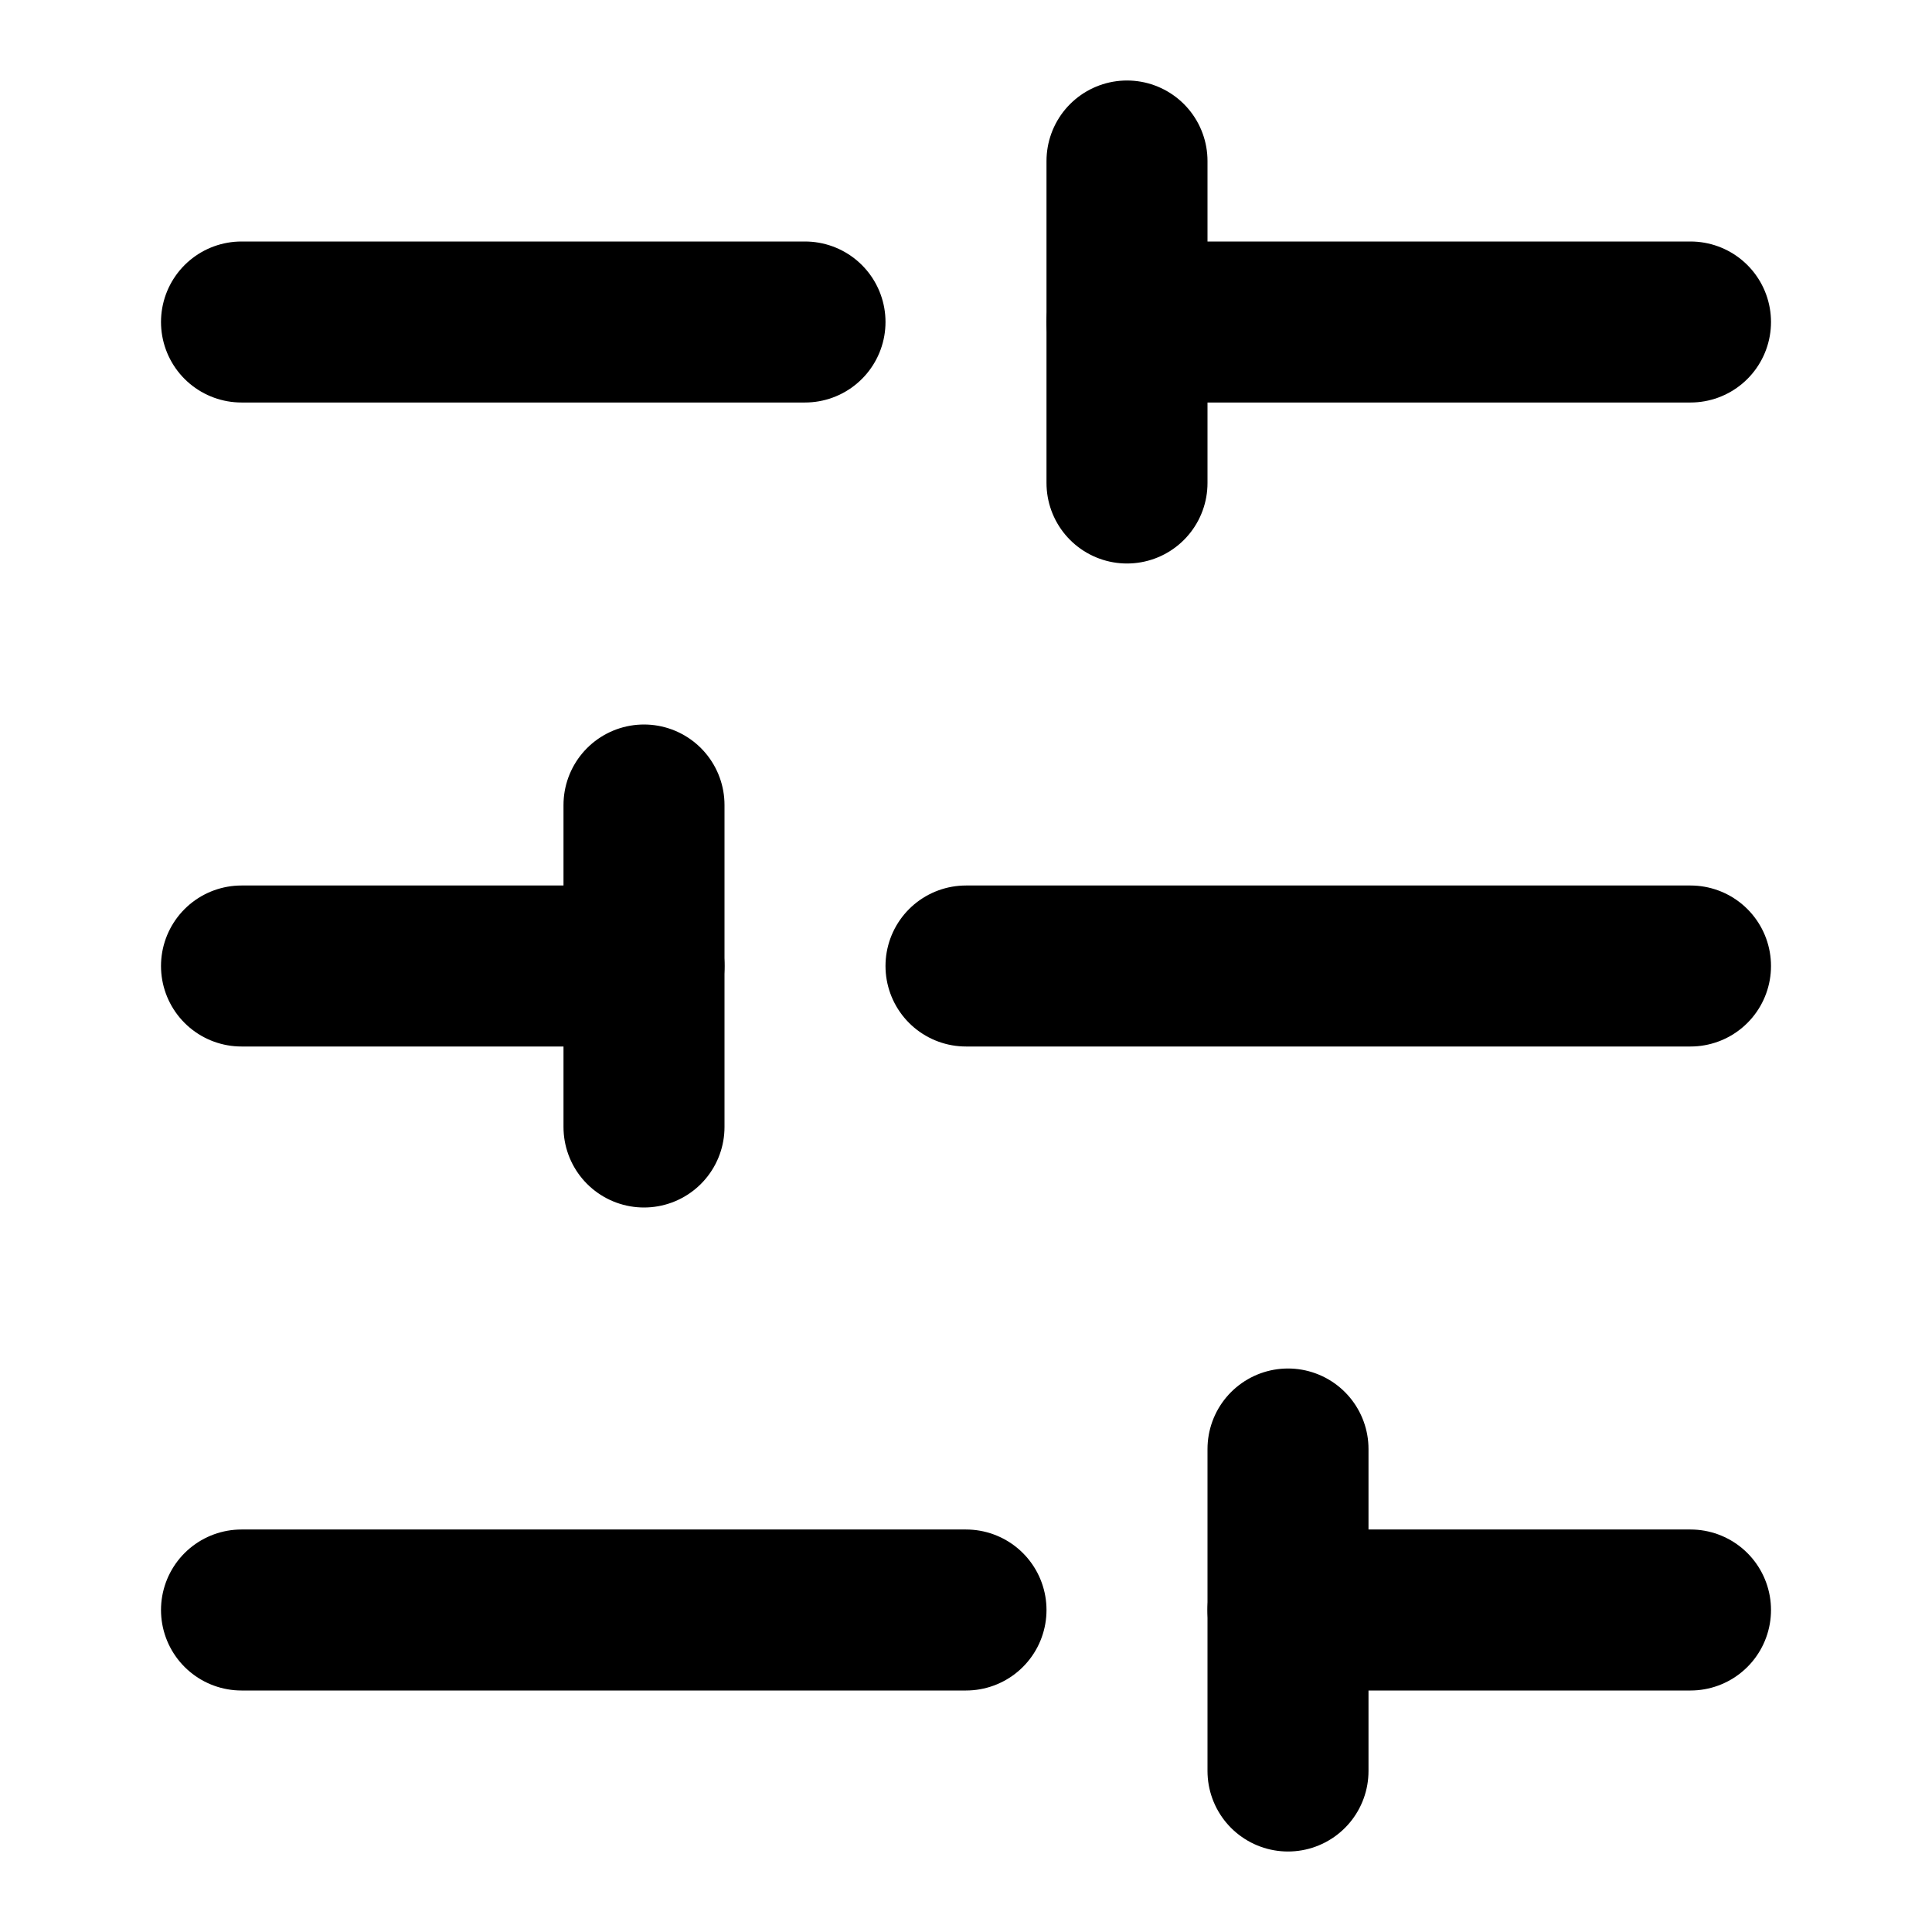 <svg class="lucide lucide-sliders-horizontal-icon lucide-sliders-horizontal" stroke-linejoin="round" stroke-linecap="round" stroke-width="2" stroke="currentColor" fill="none" viewBox="0 0 24 24" height="24" width="24" xmlns="http://www.w3.org/2000/svg"><line y2="4" y1="4" x2="14" x1="21"></line><line y2="4" y1="4" x2="3" x1="10"></line><line y2="12" y1="12" x2="12" x1="21"></line><line y2="12" y1="12" x2="3" x1="8"></line><line y2="20" y1="20" x2="16" x1="21"></line><line y2="20" y1="20" x2="3" x1="12"></line><line y2="6" y1="2" x2="14" x1="14"></line><line y2="14" y1="10" x2="8" x1="8"></line><line y2="22" y1="18" x2="16" x1="16"></line></svg>